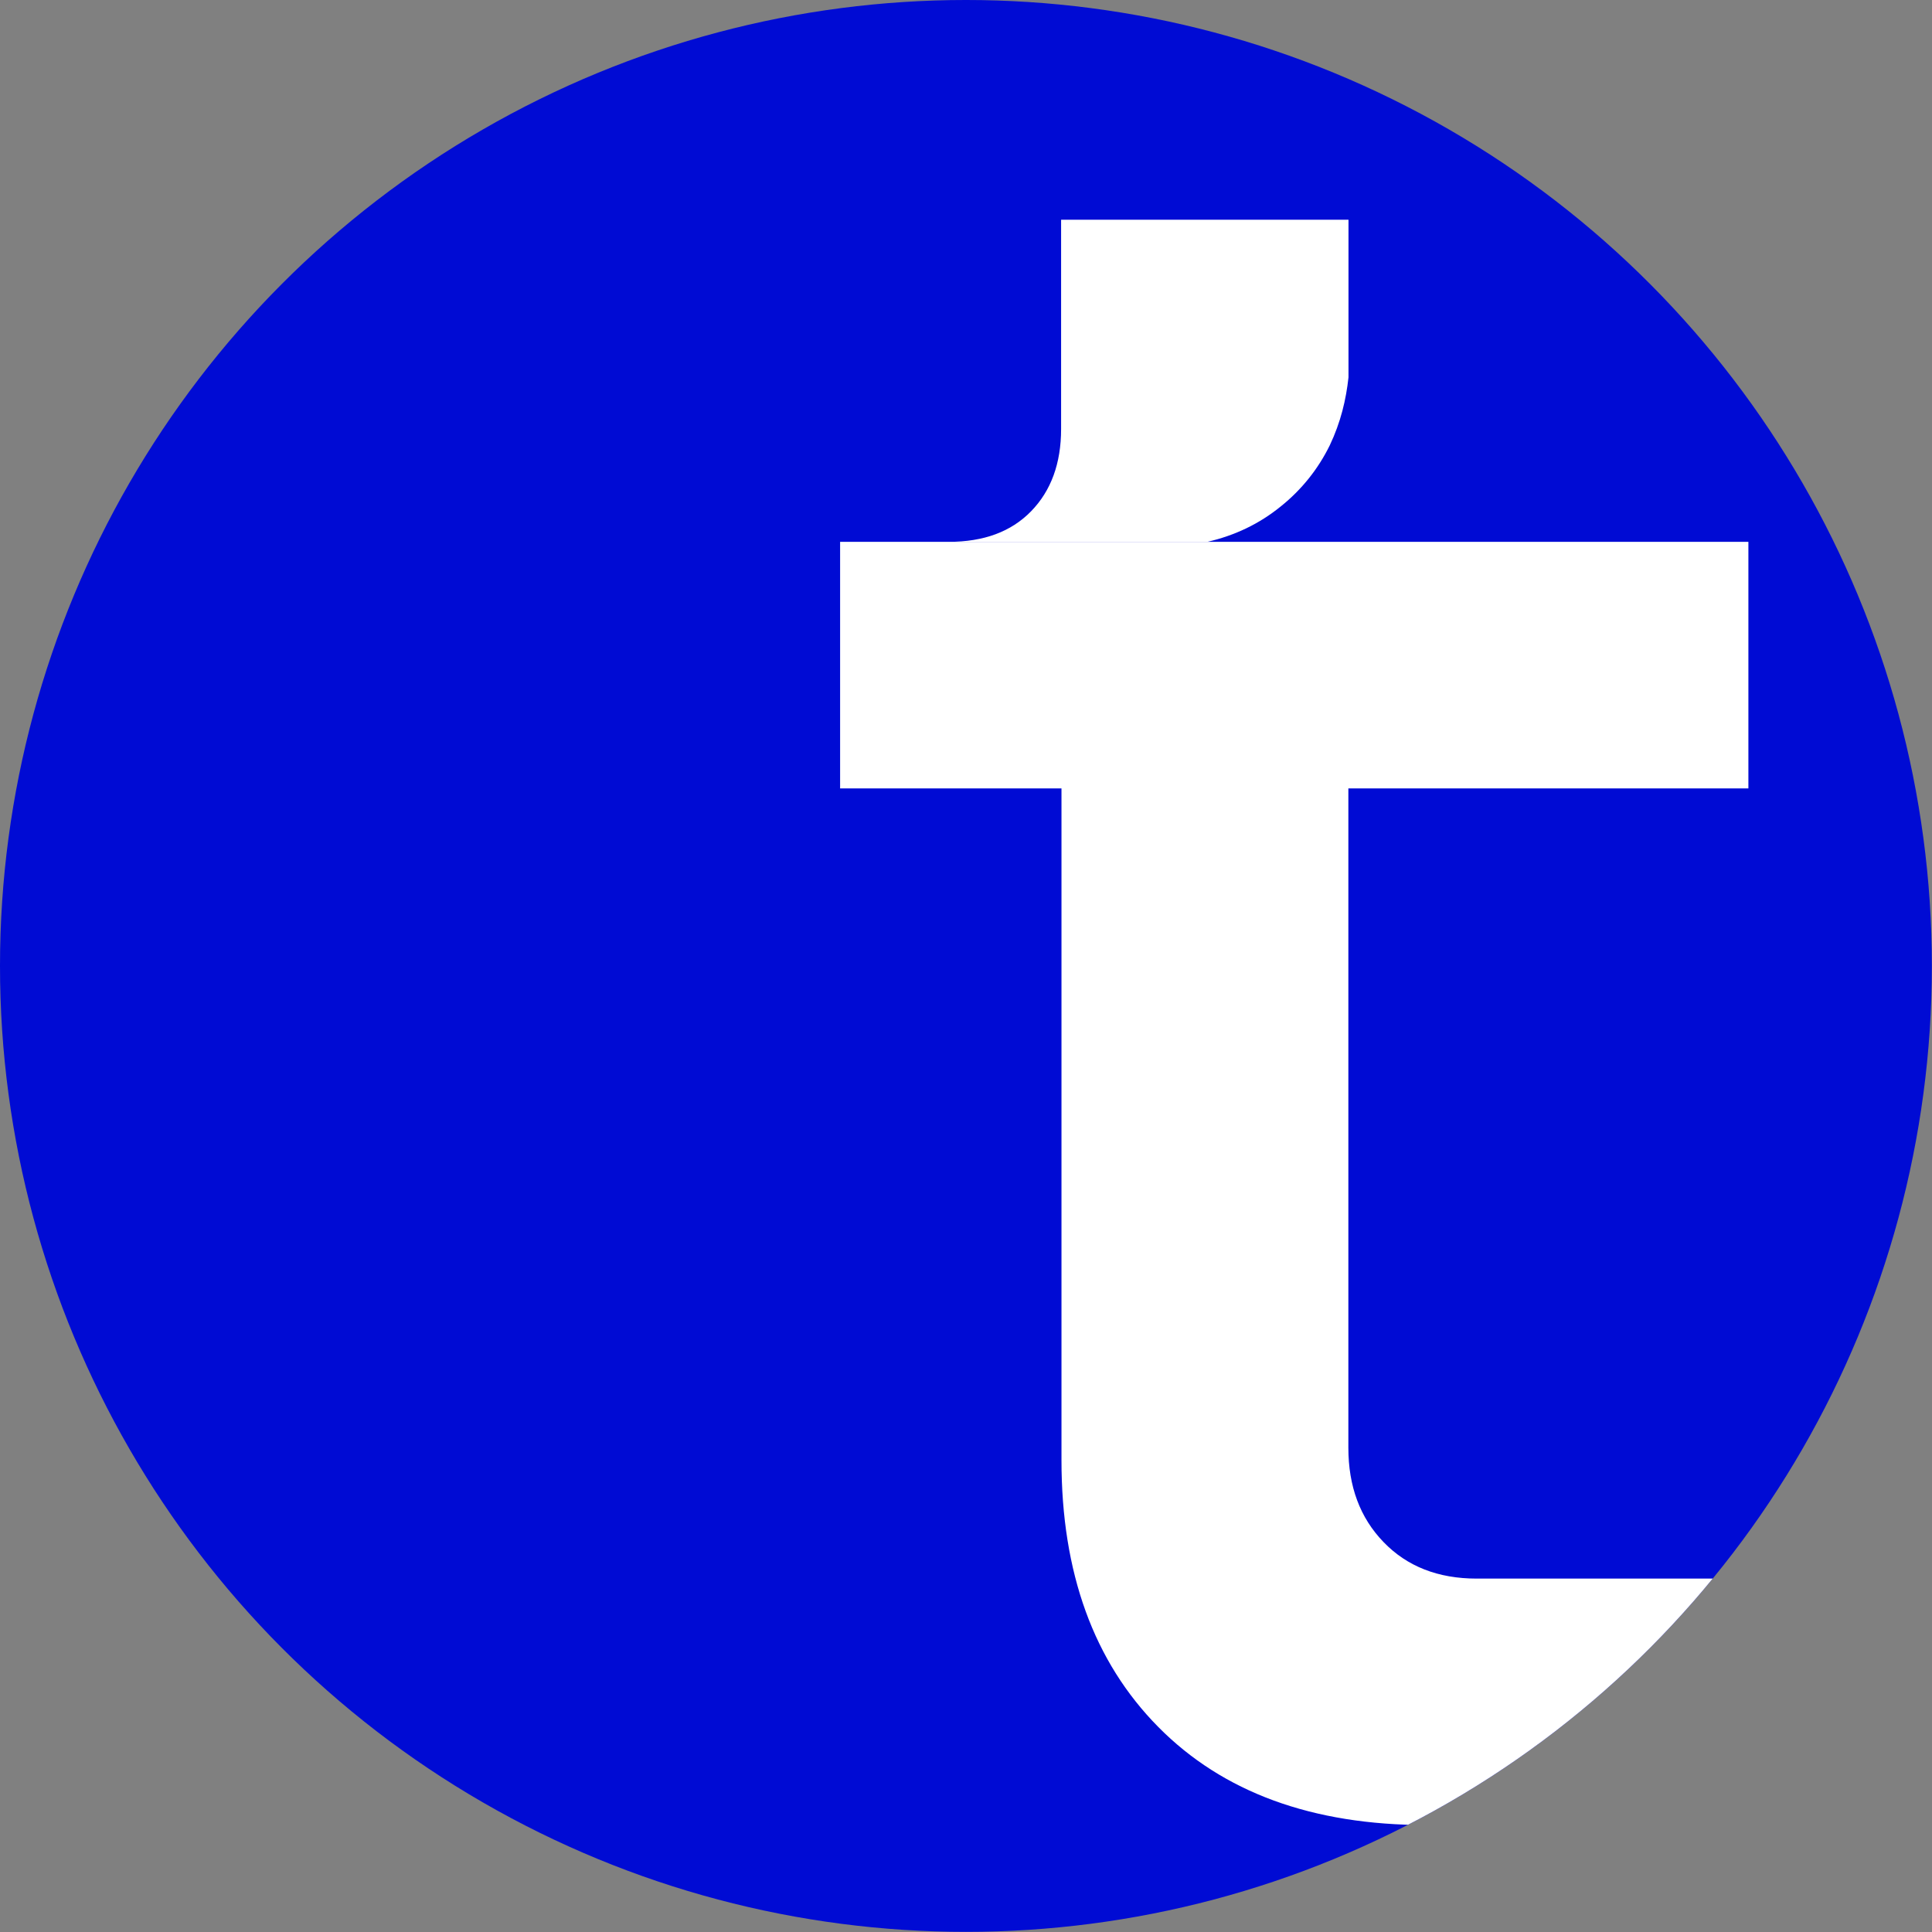 <?xml version="1.0" encoding="UTF-8"?>
<svg id="Camada_2" data-name="Camada 2" xmlns="http://www.w3.org/2000/svg" xmlns:xlink="http://www.w3.org/1999/xlink" viewBox="0 0 152.47 152.47">
  <rect x="0" y="0" width="152.47" height="152.47" fill="#808080" stroke="none"/>
  <defs>
    <style>
      .cls-1 {
        fill: #fff;
      }

      .cls-2 {
        fill: #000bd4;
      }

      .cls-3 {
        clip-path: url(#clippath);
      }
    </style>
    <clipPath id="clippath">
      <circle class="cls-2" cx="76.23" cy="76.23" r="76.23"/>
    </clipPath>
  </defs>
  <g id="Camada_1-2" data-name="Camada 1">
    <g>
      <circle class="cls-2" cx="76.23" cy="76.23" r="76.23"/>
      <g class="cls-3">
        <g>
          <path class="cls-1" d="M66.3,62.22v-19.46h71.68v19.46h-71.68ZM112.56,144.03c-9,0-16.05-2.58-21.15-7.74s-7.64-12.18-7.64-21.05V46.42h22.64v67.83c0,3.05.92,5.53,2.78,7.45,1.85,1.92,4.3,2.88,7.35,2.88h21.24v19.46h-25.22Z"/>
          <path class="cls-1" d="M83.74,17.35v16.51c0,2.7-.79,4.87-2.37,6.49-1.58,1.62-3.74,2.41-6.49,2.41h20.41c2.16-.5,4.08-1.41,5.78-2.79,1.66-1.33,2.95-2.95,3.87-4.82.87-1.83,1.29-3.62,1.48-5.37v-12.44h-22.67Z"/>
        </g>
      </g>
    </g>
  </g>
</svg>
